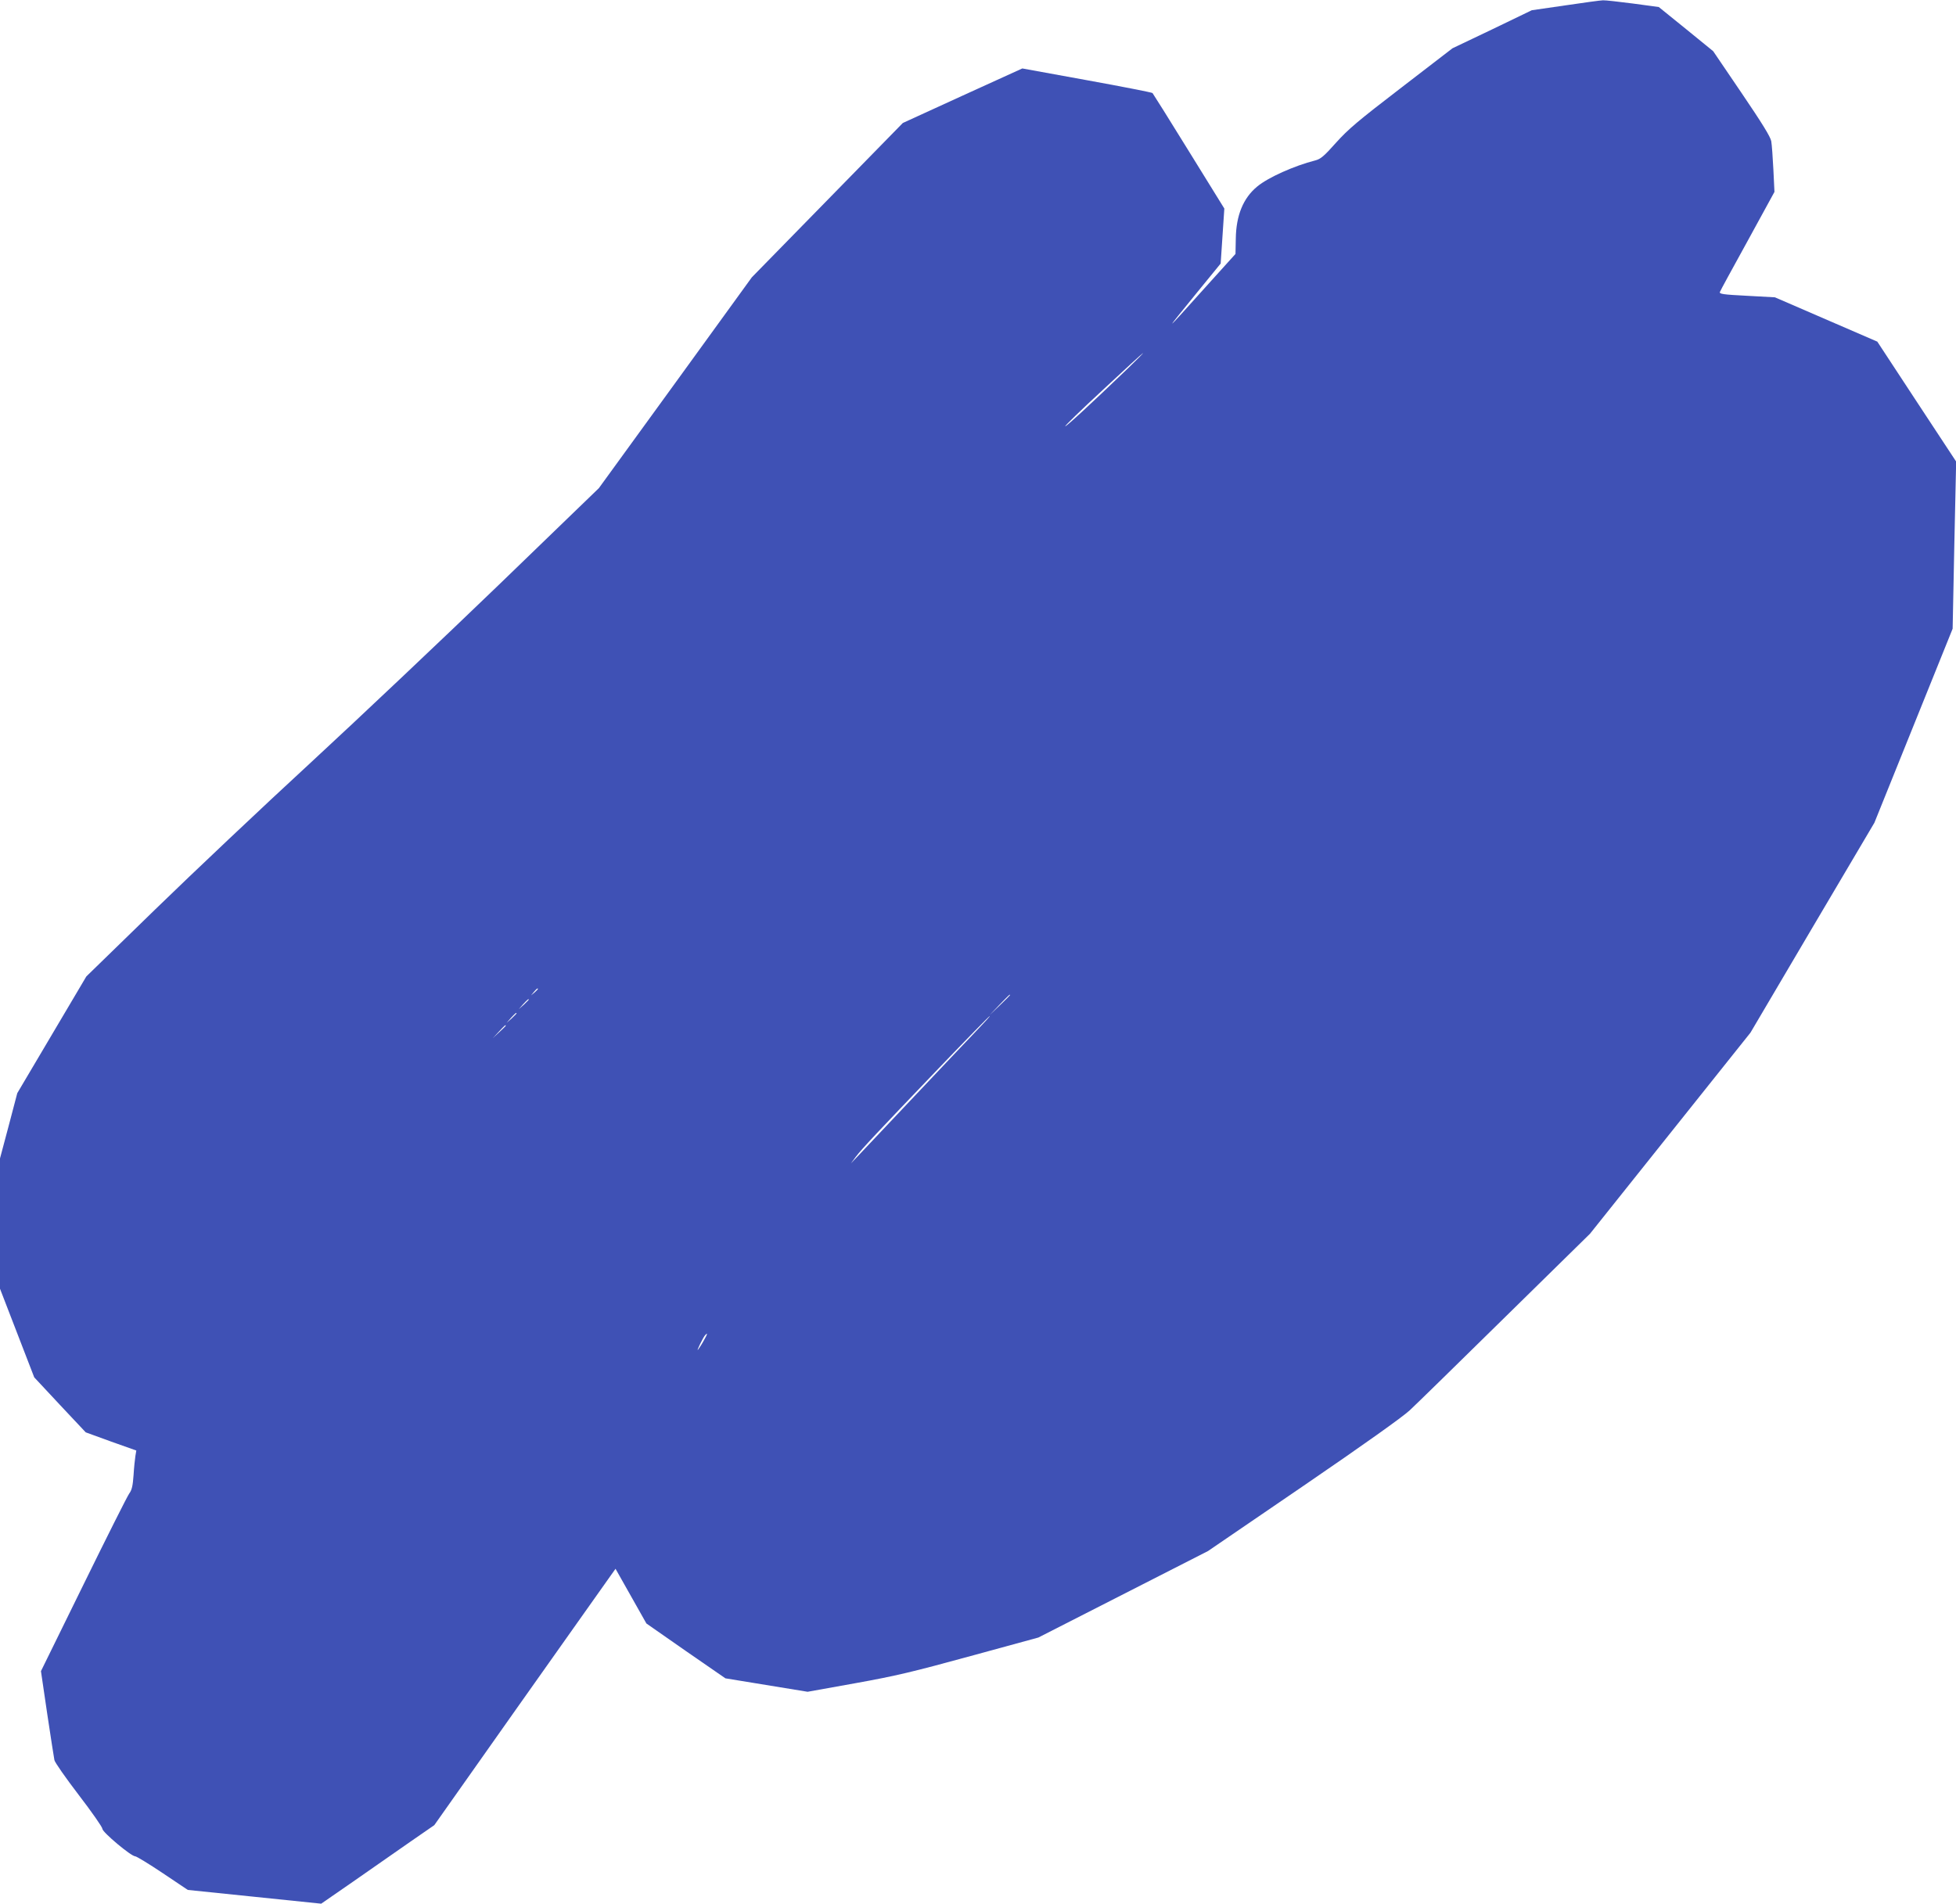 <?xml version="1.0" standalone="no"?>
<!DOCTYPE svg PUBLIC "-//W3C//DTD SVG 20010904//EN"
 "http://www.w3.org/TR/2001/REC-SVG-20010904/DTD/svg10.dtd">
<svg version="1.0" xmlns="http://www.w3.org/2000/svg"
 width="1280pt" height="1246pt" viewBox="0 0 1280 1246"
 preserveAspectRatio="xMidYMid meet">
<g transform="translate(0,1246) scale(0.1,-0.1)"
fill="#3f51b5" stroke="none">
<path d="M10245 12425 l-221 -32 -259 -125 -260 -124 -334 -257 c-284 -218
-347 -271 -428 -361 -79 -89 -101 -107 -136 -116 -137 -35 -308 -111 -380
-171 -91 -75 -138 -188 -140 -342 l-2 -99 -204 -226 c-271 -302 -272 -302 -44
-22 l151 185 12 180 12 180 -232 375 c-127 206 -235 378 -238 381 -4 4 -197
42 -429 84 l-423 77 -391 -178 -391 -179 -494 -505 -494 -505 -500 -690 -501
-690 -657 -635 c-362 -349 -914 -871 -1227 -1160 -314 -289 -772 -722 -1020
-963 l-450 -438 -226 -382 -226 -382 -56 -213 -57 -214 0 -426 0 -427 112
-290 112 -290 168 -180 169 -180 165 -60 166 -59 -6 -36 c-3 -19 -9 -75 -12
-125 -5 -70 -11 -97 -28 -120 -12 -16 -147 -285 -300 -597 l-278 -566 41 -279
c23 -153 44 -289 47 -303 2 -14 74 -117 159 -228 85 -111 155 -211 155 -222 0
-22 188 -180 215 -180 8 0 89 -49 180 -110 l164 -110 437 -45 436 -45 211 146
c116 81 283 197 370 258 l159 110 544 771 c300 423 566 801 593 838 l49 69
101 -179 101 -179 258 -180 259 -179 269 -44 269 -44 312 56 c267 48 375 74
755 178 l443 121 555 283 555 283 625 427 c398 272 650 452 695 494 39 36 320
311 625 611 l555 545 525 658 525 658 405 687 406 687 256 635 256 635 11 547
12 547 -258 392 -258 393 -335 145 -335 145 -183 10 c-158 8 -182 12 -177 25
3 9 85 159 182 335 l175 320 -7 145 c-4 80 -10 164 -14 187 -6 30 -59 116
-194 315 l-186 274 -178 145 -178 144 -170 23 c-93 12 -181 22 -195 21 -14 0
-124 -15 -245 -33z m-2865 -2377 c-250 -240 -400 -378 -409 -378 -6 0 105 108
247 239 141 132 259 240 262 240 3 0 -42 -45 -100 -101z m-3860 -4061 c0 -2
-10 -12 -22 -23 l-23 -19 19 23 c18 21 26 27 26 19z m3090 -40 c0 -1 -30 -32
-67 -67 l-68 -65 65 68 c60 62 70 72 70 64z m-3150 -30 c0 -2 -15 -16 -32 -33
l-33 -29 29 33 c28 30 36 37 36 29z m-80 -90 c0 -2 -15 -16 -32 -33 l-33 -29
29 33 c28 30 36 37 36 29z m3019 -104 c-47 -49 -233 -245 -415 -438 -182 -192
-349 -370 -373 -395 l-43 -45 32 43 c41 54 134 153 543 580 180 188 331 342
334 342 4 0 -32 -39 -78 -87z m-3089 24 c0 -2 -19 -21 -42 -42 l-43 -40 40 43
c36 39 45 47 45 39z m1294 -2064 c-15 -27 -32 -52 -37 -58 -11 -12 31 75 45
93 22 26 18 10 -8 -35z"/>
</g>
</svg>
